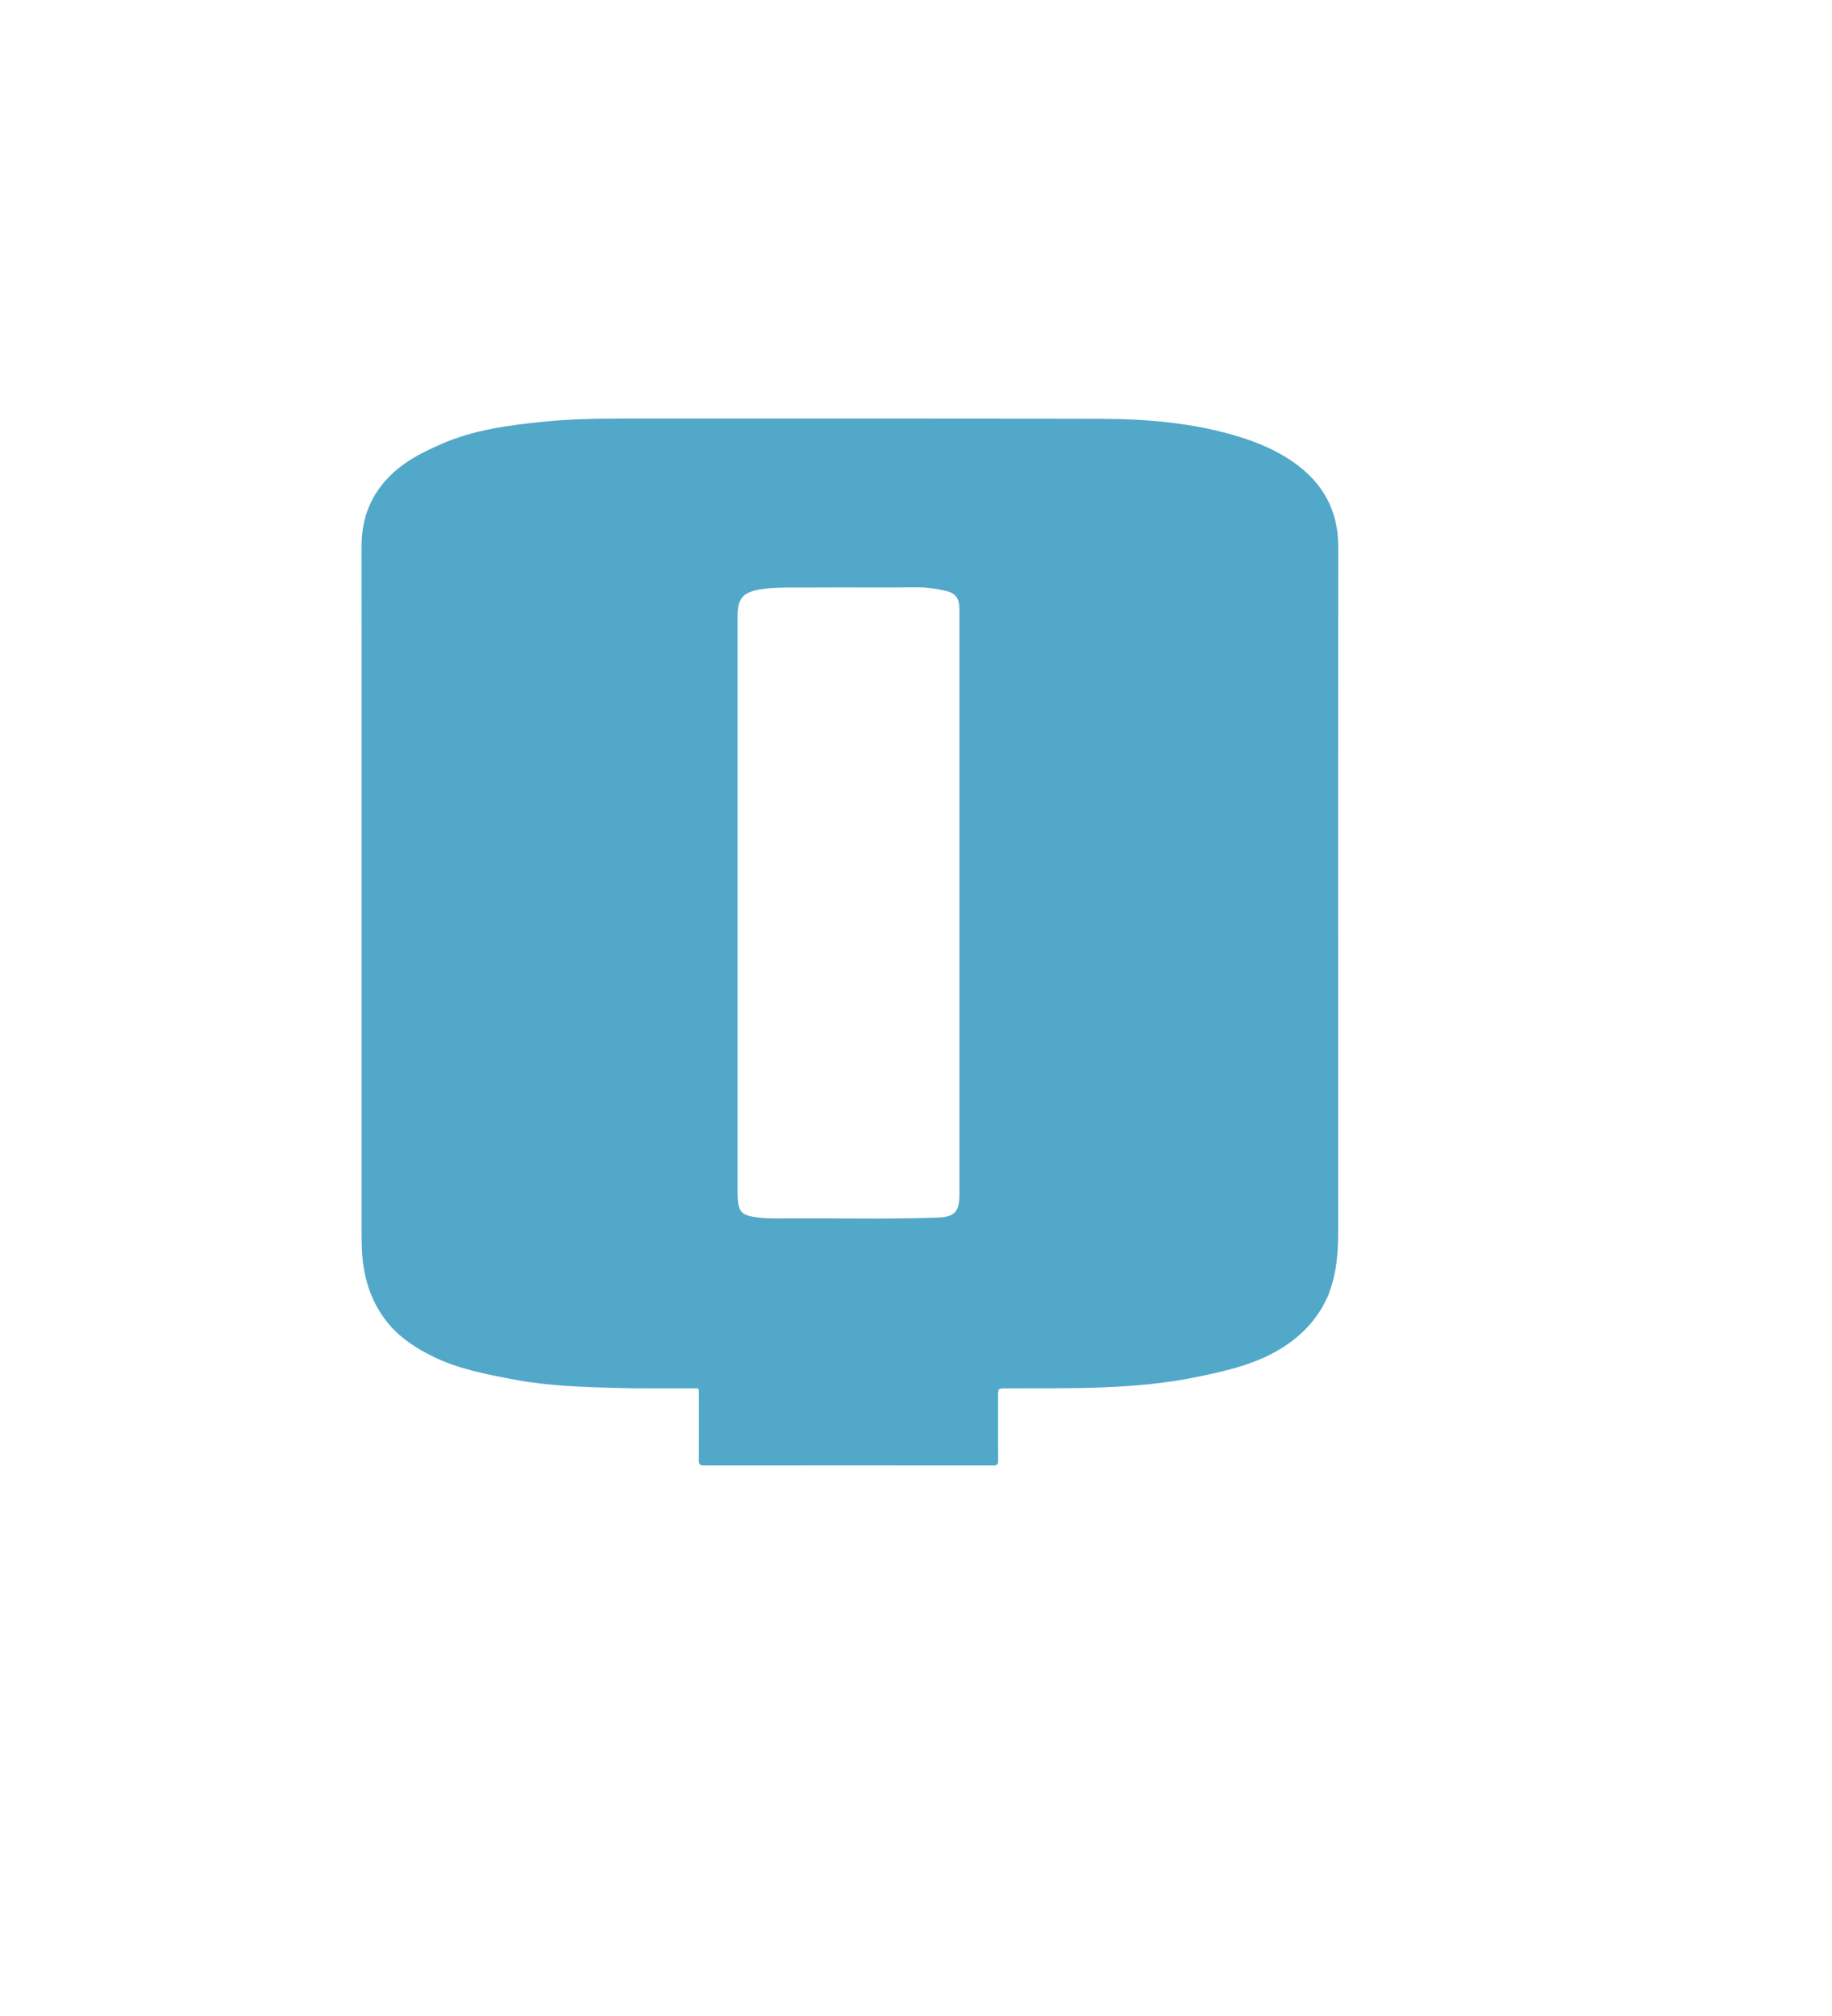 <?xml version="1.0" encoding="utf-8"?>
<!-- Generator: Adobe Illustrator 16.0.0, SVG Export Plug-In . SVG Version: 6.00 Build 0)  -->
<!DOCTYPE svg PUBLIC "-//W3C//DTD SVG 1.1//EN" "http://www.w3.org/Graphics/SVG/1.1/DTD/svg11.dtd">
<svg version="1.1" id="Layer_1" xmlns="http://www.w3.org/2000/svg" xmlns:xlink="http://www.w3.org/1999/xlink" x="0px" y="0px"
	 width="400px" height="440px" viewBox="-110 -50 900 950" xml:space="preserve">
<g>
	<g>
		<path fill-rule="evenodd" clip-rule="evenodd" fill="#52A8C9" d="M67.628,368.805c0-56.774,0.033-113.55-0.023-170.324
			c-0.014-14.278,4.736-26.25,15.35-36.116c6.918-6.43,15.029-10.421,23.464-14.152c16.196-7.163,33.438-9.398,50.806-11.144
			c13.654-1.372,27.349-1.534,41.056-1.528c77.428,0.036,154.856-0.089,232.283,0.121c23.219,0.063,46.341,2.02,68.671,8.969
			c9.089,2.828,17.925,6.619,25.832,12.074c14.548,10.037,22.377,23.709,22.365,41.693c-0.057,80.68-0.025,161.359-0.025,242.039
			c0,30.848-0.008,61.696,0.006,92.545c0.004,10.392-0.42,20.72-4.055,30.627c-0.271,0.736-0.419,1.522-0.728,2.24
			c-4.556,10.627-11.778,18.814-21.49,25.22c-12.863,8.483-27.361,11.818-42.051,14.904c-31.256,6.568-62.958,5.687-94.604,5.795
			c-4.172,0.015-4.172,0.002-4.172,4.145c-0.001,10.458-0.043,20.917,0.039,31.375c0.015,1.853-0.537,2.367-2.377,2.364
			c-47.37-0.046-94.74-0.047-142.11,0.001c-1.958,0.002-2.569-0.563-2.554-2.539c0.086-10.546,0.057-21.093,0.033-31.639
			c-0.01-4.238,0.5-3.678-3.57-3.698c-11.952-0.059-23.909,0.117-35.855-0.173c-17.292-0.418-34.641-0.961-51.653-4.2
			c-13.627-2.595-27.412-5.155-40.002-11.463c-7.783-3.9-15.159-8.6-20.873-15.261c-7.879-9.184-11.947-20.084-13.227-32.087
			c-0.598-5.61-0.534-11.227-0.534-16.847C67.626,477.433,67.628,423.118,67.628,368.805z M361.328,373.877
			c0-48.155,0.002-96.31-0.003-144.464c0-5.888-1.858-8.323-7.678-9.482c-4.078-0.813-8.158-1.546-12.397-1.514
			c-18.102,0.133-36.204-0.018-54.306,0.092c-7.496,0.046-14.975-0.29-22.496,0.775c-8.997,1.274-12.112,4.154-12.112,13.101
			c0,94.552,0,189.104,0.009,283.656c0,1.4,0.048,2.812,0.223,4.198c0.571,4.541,2.189,6.281,6.659,7.149
			c4.766,0.927,9.597,0.973,14.429,0.932c25.477-0.216,50.96,0.49,76.432-0.379c9.067-0.31,11.239-2.691,11.239-11.709
			C361.329,468.78,361.328,421.328,361.328,373.877z"/>
	</g>
</g>
</svg>
